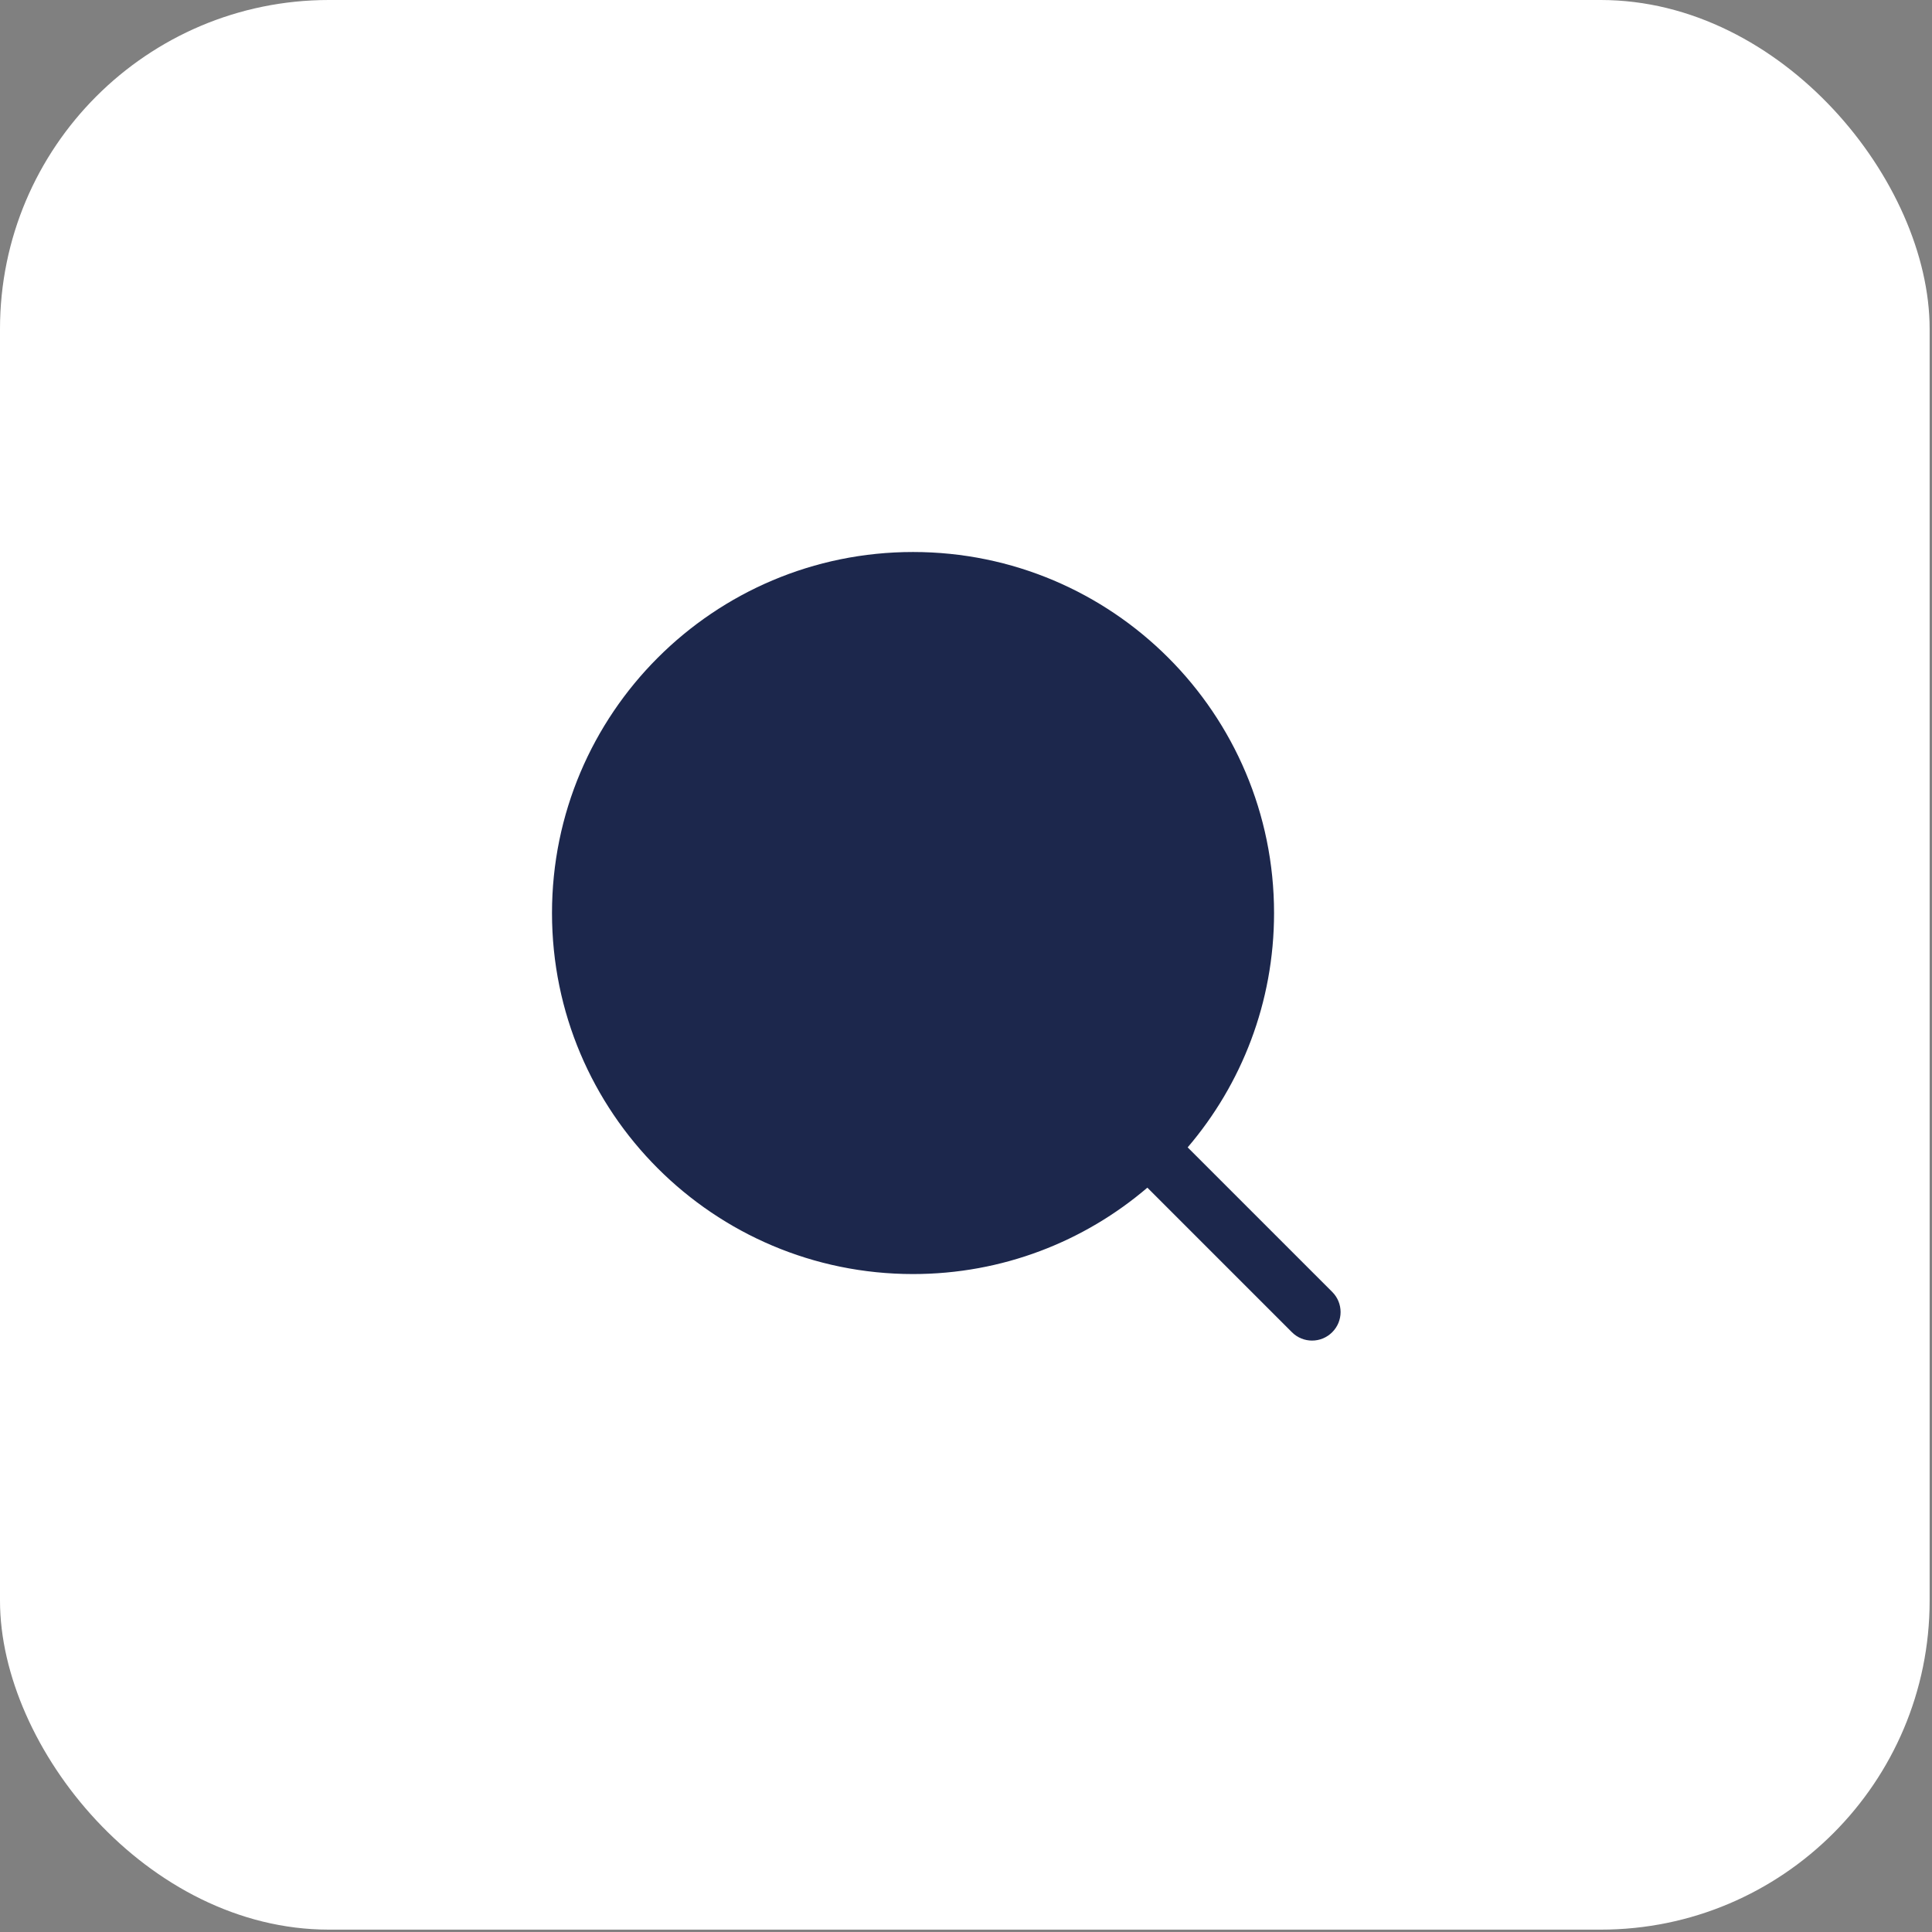 <?xml version="1.0" encoding="UTF-8"?> <svg xmlns="http://www.w3.org/2000/svg" width="49" height="49" viewBox="0 0 49 49" fill="none"><rect x="0" y="0" width="49" height="49" fill="#808080" stroke="none"/><rect width="48.94" height="48.94" rx="8.342" fill="white"></rect><path fill-rule="evenodd" clip-rule="evenodd" d="M33.788 33.788C34.071 33.506 34.071 33.048 33.788 32.766L30.122 29.1C31.488 27.501 32.313 25.425 32.313 23.157C32.313 18.1 28.214 14 23.157 14C18.1 14 14 18.1 14 23.157C14 28.214 18.1 32.313 23.157 32.313C25.425 32.313 27.501 31.488 29.1 30.122L32.766 33.788C33.048 34.071 33.506 34.071 33.788 33.788Z" fill="#1C274C"></path></svg> 